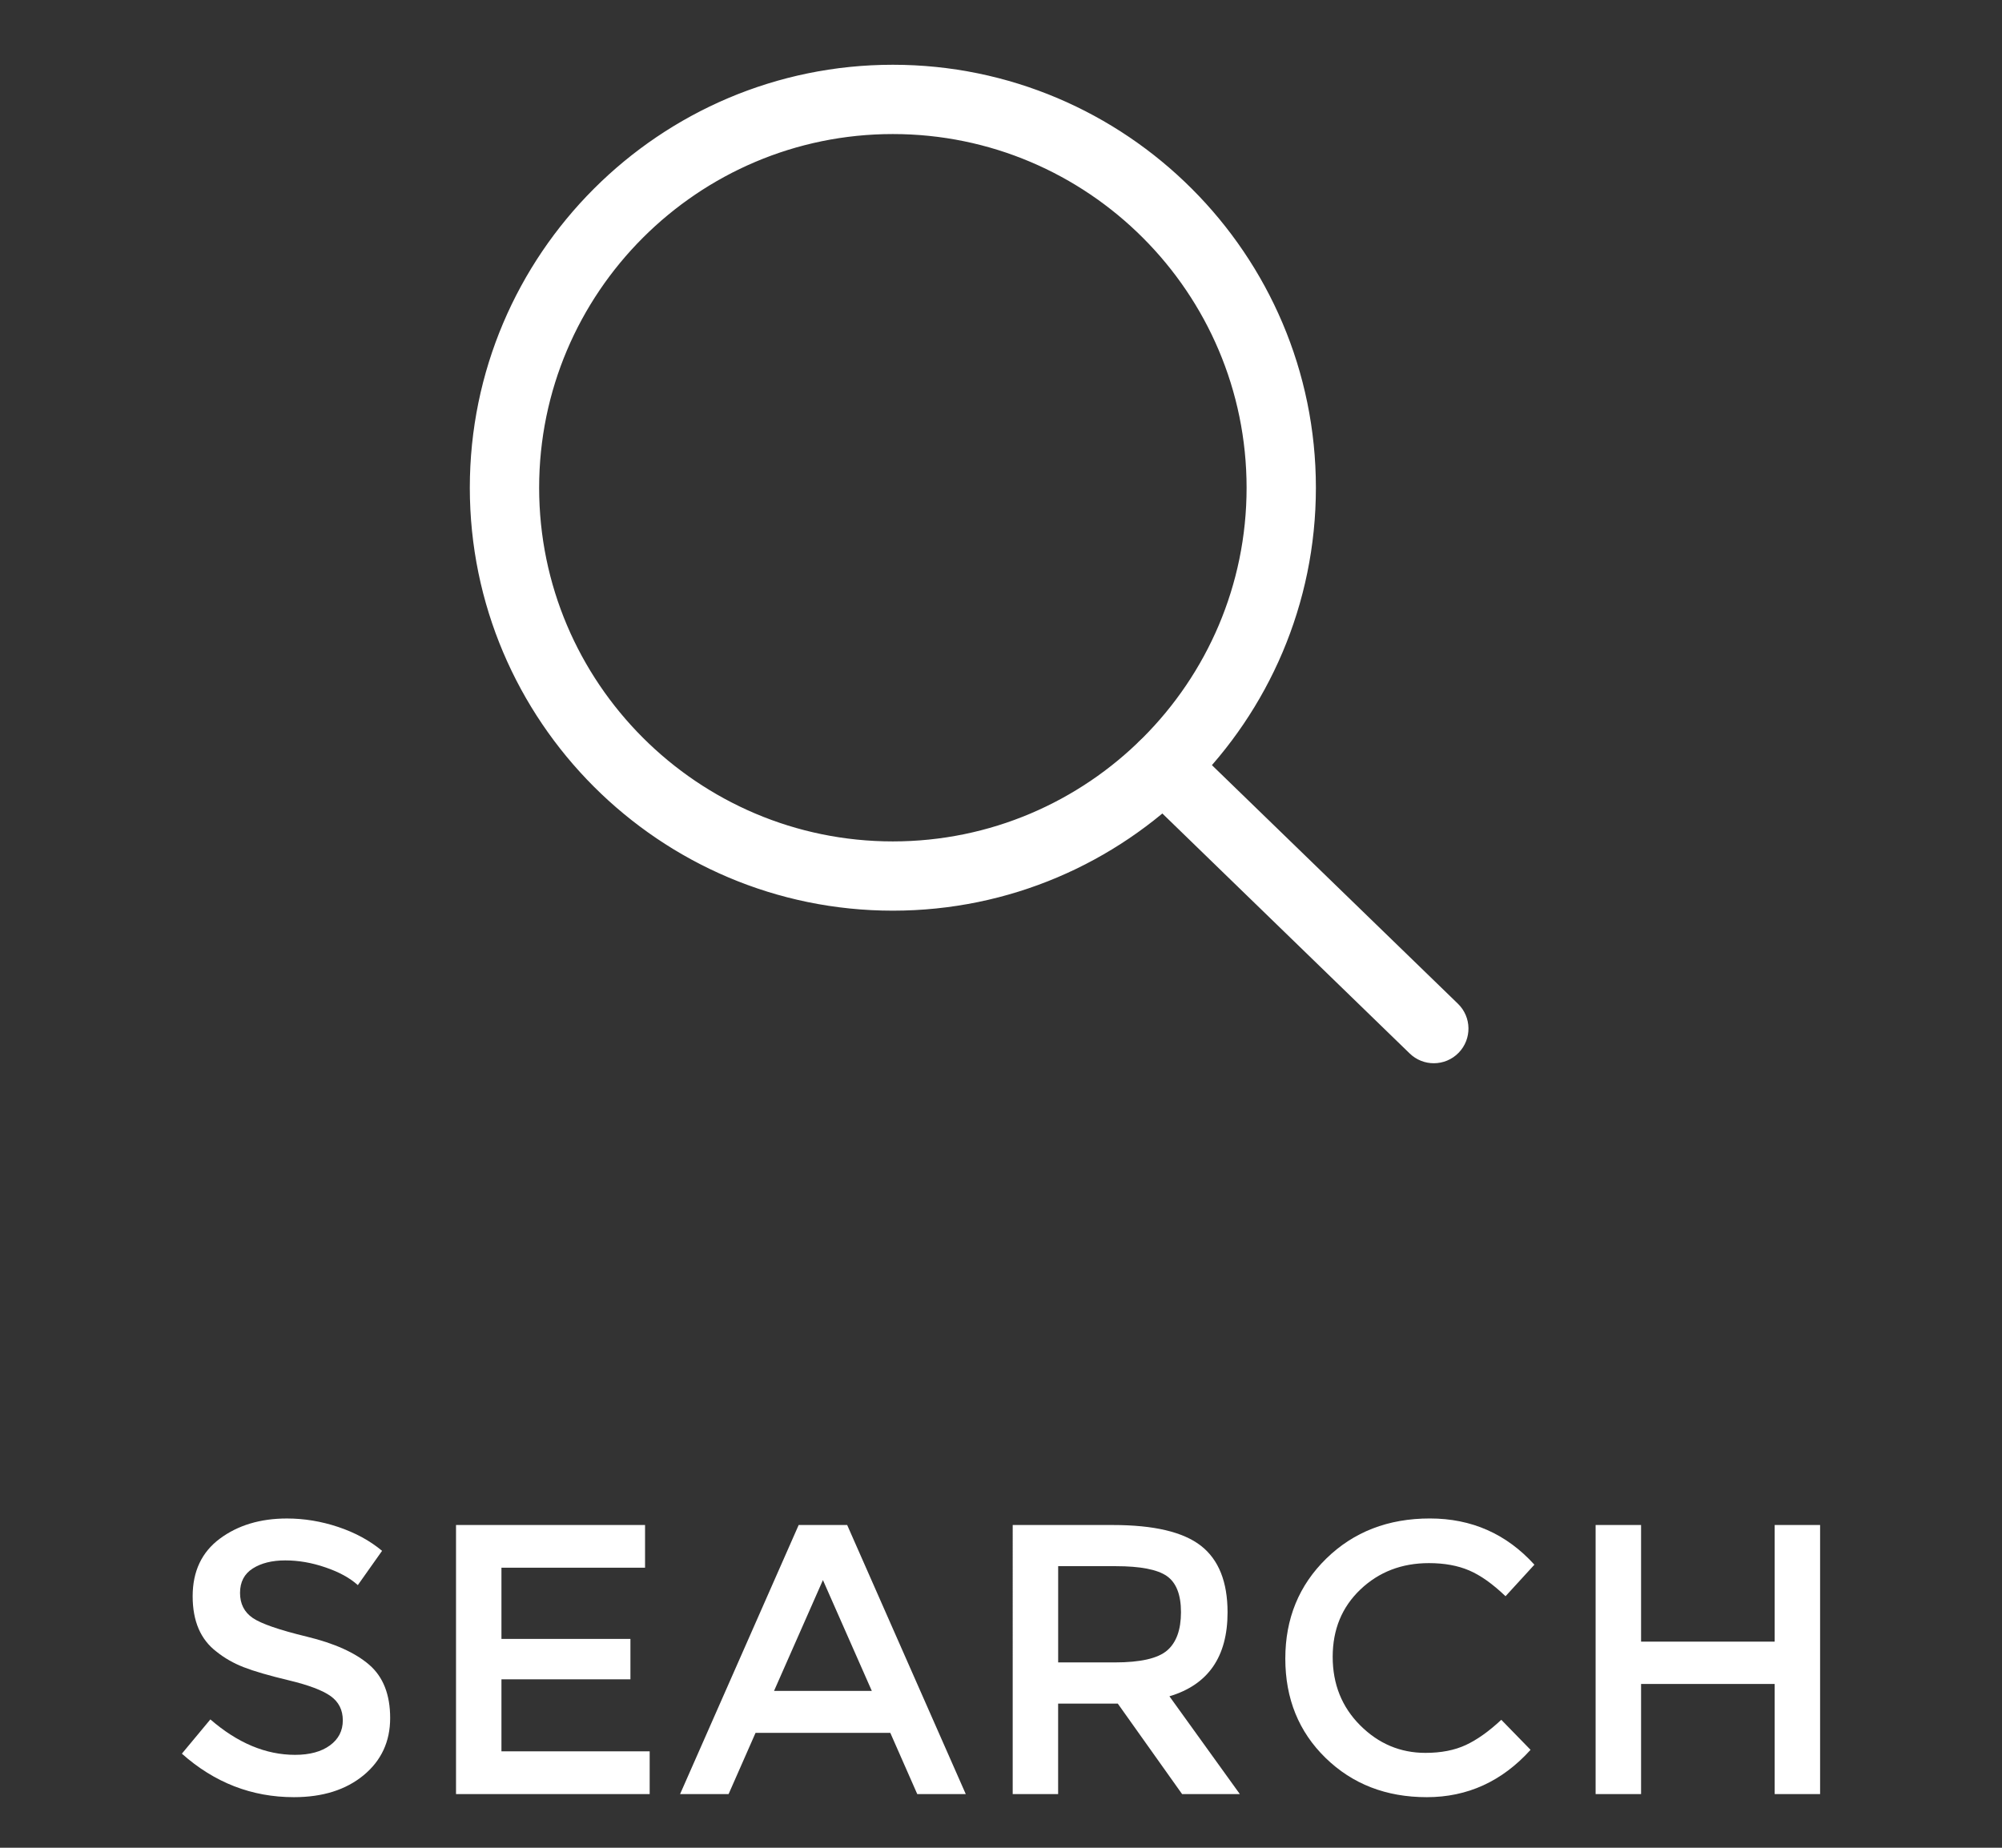 <?xml version="1.0" encoding="utf-8"?>
<!-- Generator: Adobe Illustrator 16.0.0, SVG Export Plug-In . SVG Version: 6.00 Build 0)  -->
<!DOCTYPE svg PUBLIC "-//W3C//DTD SVG 1.1//EN" "http://www.w3.org/Graphics/SVG/1.1/DTD/svg11.dtd">
<svg version="1.1" xmlns="http://www.w3.org/2000/svg" xmlns:xlink="http://www.w3.org/1999/xlink" x="0px" y="0px" width="78px"
	 height="72px" viewBox="0 0 78 72" enable-background="new 0 0 78 72" xml:space="preserve">
<rect x="0" y="0" width="78" height="72" fill="#333333" stroke="none"/>
<g id="Layer_2" display="none">
	<rect display="inline" fill="#231F20" width="78" height="72"/>
</g>
<g id="Layer_1" display="none">
	<path display="inline" fill="#FFFFFF" d="M63.31,40.839H14.75c-0.813,0-1.472-0.714-1.472-1.596c0-0.884,0.659-1.596,1.472-1.596
		H63.31c0.812,0,1.472,0.712,1.472,1.596C64.781,40.125,64.121,40.839,63.31,40.839z"/>
	<path display="inline" fill="#FFFFFF" d="M63.31,22.727H14.75c-0.813,0-1.472-0.711-1.472-1.594c0-0.883,0.659-1.596,1.472-1.596
		H63.31c0.812,0,1.472,0.713,1.472,1.596C64.781,22.016,64.121,22.727,63.31,22.727z"/>
	<path display="inline" fill="#FFFFFF" d="M63.31,6.123H14.75c-0.813,0-1.472-0.712-1.472-1.594c0-0.883,0.659-1.597,1.472-1.597
		H63.31c0.812,0,1.472,0.713,1.472,1.597C64.781,5.41,64.121,6.123,63.31,6.123z"/>
	<g display="inline">
		<path fill="#FFFFFF" d="M15.112,68.078h-1.896V56.847h2.957l3.391,7.054l3.39-7.054h2.941v11.231h-1.896v-8.773l-3.92,7.793
			h-1.061l-3.905-7.793V68.078z"/>
		<path fill="#FFFFFF" d="M37.704,56.847v1.783H31.71v2.973h5.383v1.688H31.71v3.005h6.187v1.783h-8.083V56.847H37.704z"/>
		<path fill="#FFFFFF" d="M49.547,56.847h1.896v11.231h-2.057l-6.363-8.195v8.195h-1.896V56.847h1.896l6.524,8.388V56.847z"/>
		<path fill="#FFFFFF" d="M57.886,65.507c0.515,0.601,1.21,0.9,2.089,0.9c0.878,0,1.574-0.3,2.089-0.9
			c0.515-0.6,0.771-1.414,0.771-2.442v-6.218h1.896v6.299c0,1.617-0.444,2.862-1.334,3.735c-0.889,0.873-2.029,1.31-3.422,1.31
			s-2.533-0.437-3.423-1.31s-1.333-2.118-1.333-3.735v-6.299h1.896v6.218C57.114,64.093,57.371,64.907,57.886,65.507z"/>
	</g>
</g>
<g id="Layer_4">
	<g>
		<g>
			<g>
				<path fill="#FFFFFF" stroke="#FFFFFF" stroke-width="0.927" stroke-miterlimit="10" d="M34.786,35.022
					c-8.83,0-16.018-7.187-16.018-16.017c0-8.833,7.188-16.018,16.018-16.018c8.833,0,16.019,7.185,16.019,16.018
					C50.805,27.836,43.619,35.022,34.786,35.022z M34.786,4.76c-7.852,0-14.244,6.391-14.244,14.246
					c0,7.854,6.393,14.244,14.244,14.244c7.857,0,14.246-6.39,14.246-14.244C49.031,11.15,42.643,4.76,34.786,4.76z"/>
			</g>
		</g>
		<g>
			<g>
				<path fill="#FFFFFF" stroke="#FFFFFF" stroke-width="0.927" stroke-miterlimit="10" d="M55.863,40.967
					c-0.223,0-0.443-0.081-0.617-0.25L44.709,30.493c-0.352-0.34-0.359-0.901-0.02-1.252c0.342-0.35,0.902-0.36,1.252-0.019
					L56.48,39.445c0.352,0.34,0.359,0.902,0.02,1.252C56.326,40.877,56.094,40.967,55.863,40.967z"/>
			</g>
		</g>
	</g>
	<g>
		<path fill="#FFFFFF" d="M11.115,60.803c-0.515,0-0.938,0.105-1.268,0.315s-0.495,0.528-0.495,0.952
			c0,0.426,0.165,0.75,0.495,0.976c0.33,0.225,1.033,0.468,2.107,0.728c1.075,0.26,1.885,0.625,2.43,1.095s0.817,1.163,0.817,2.077
			c0,0.916-0.345,1.658-1.035,2.229c-0.69,0.569-1.595,0.854-2.715,0.854c-1.64,0-3.095-0.565-4.365-1.695l1.11-1.335
			c1.06,0.92,2.16,1.381,3.3,1.381c0.57,0,1.022-0.123,1.358-0.368c0.335-0.245,0.502-0.569,0.502-0.976
			c0-0.404-0.158-0.719-0.473-0.944s-0.857-0.431-1.627-0.615s-1.355-0.354-1.755-0.51c-0.4-0.155-0.755-0.357-1.065-0.607
			c-0.62-0.47-0.93-1.19-0.93-2.16s0.353-1.718,1.058-2.243c0.705-0.524,1.577-0.787,2.617-0.787c0.67,0,1.335,0.11,1.995,0.33
			c0.66,0.221,1.23,0.53,1.71,0.93l-0.945,1.336c-0.31-0.28-0.73-0.51-1.26-0.69C12.152,60.893,11.63,60.803,11.115,60.803z"/>
		<path fill="#FFFFFF" d="M25.132,59.424v1.664h-5.595v2.775h5.025v1.574h-5.025v2.806h5.775v1.665h-7.545V59.424H25.132z"/>
		<path fill="#FFFFFF" d="M29.437,67.523l-1.05,2.385h-1.89l4.62-10.484h1.89l4.62,10.484h-1.89l-1.05-2.385H29.437z M33.967,65.889
			l-1.905-4.32l-1.905,4.32H33.967z"/>
		<path fill="#FFFFFF" d="M47.827,62.828c0,1.73-0.755,2.82-2.265,3.27l2.744,3.811h-2.25l-2.505-3.525h-2.325v3.525h-1.77V59.424
			h3.9c1.6,0,2.744,0.27,3.435,0.81S47.827,61.639,47.827,62.828z M45.473,64.312c0.359-0.309,0.539-0.807,0.539-1.492
			c0-0.685-0.186-1.154-0.555-1.41c-0.37-0.254-1.03-0.382-1.98-0.382h-2.25v3.75h2.205C44.432,64.778,45.111,64.623,45.473,64.312z
			"/>
		<path fill="#FFFFFF" d="M55.537,68.303c0.609,0,1.135-0.102,1.574-0.307c0.44-0.205,0.9-0.533,1.381-0.982l1.14,1.17
			c-1.11,1.229-2.458,1.845-4.042,1.845c-1.586,0-2.9-0.511-3.945-1.53s-1.568-2.311-1.568-3.869c0-1.561,0.533-2.86,1.598-3.9
			c1.065-1.04,2.41-1.561,4.035-1.561s2.982,0.6,4.072,1.801l-1.125,1.229c-0.5-0.479-0.973-0.815-1.417-1.005
			s-0.968-0.285-1.567-0.285c-1.061,0-1.95,0.343-2.67,1.027c-0.721,0.686-1.08,1.561-1.08,2.625s0.357,1.955,1.072,2.67
			S54.557,68.303,55.537,68.303z"/>
		<path fill="#FFFFFF" d="M62.167,69.908V59.424h1.771v4.545h5.205v-4.545h1.77v10.484h-1.77v-4.29h-5.205v4.29H62.167z"/>
	</g>
</g>
<g id="Layer_3" display="none">
</g>
</svg>
